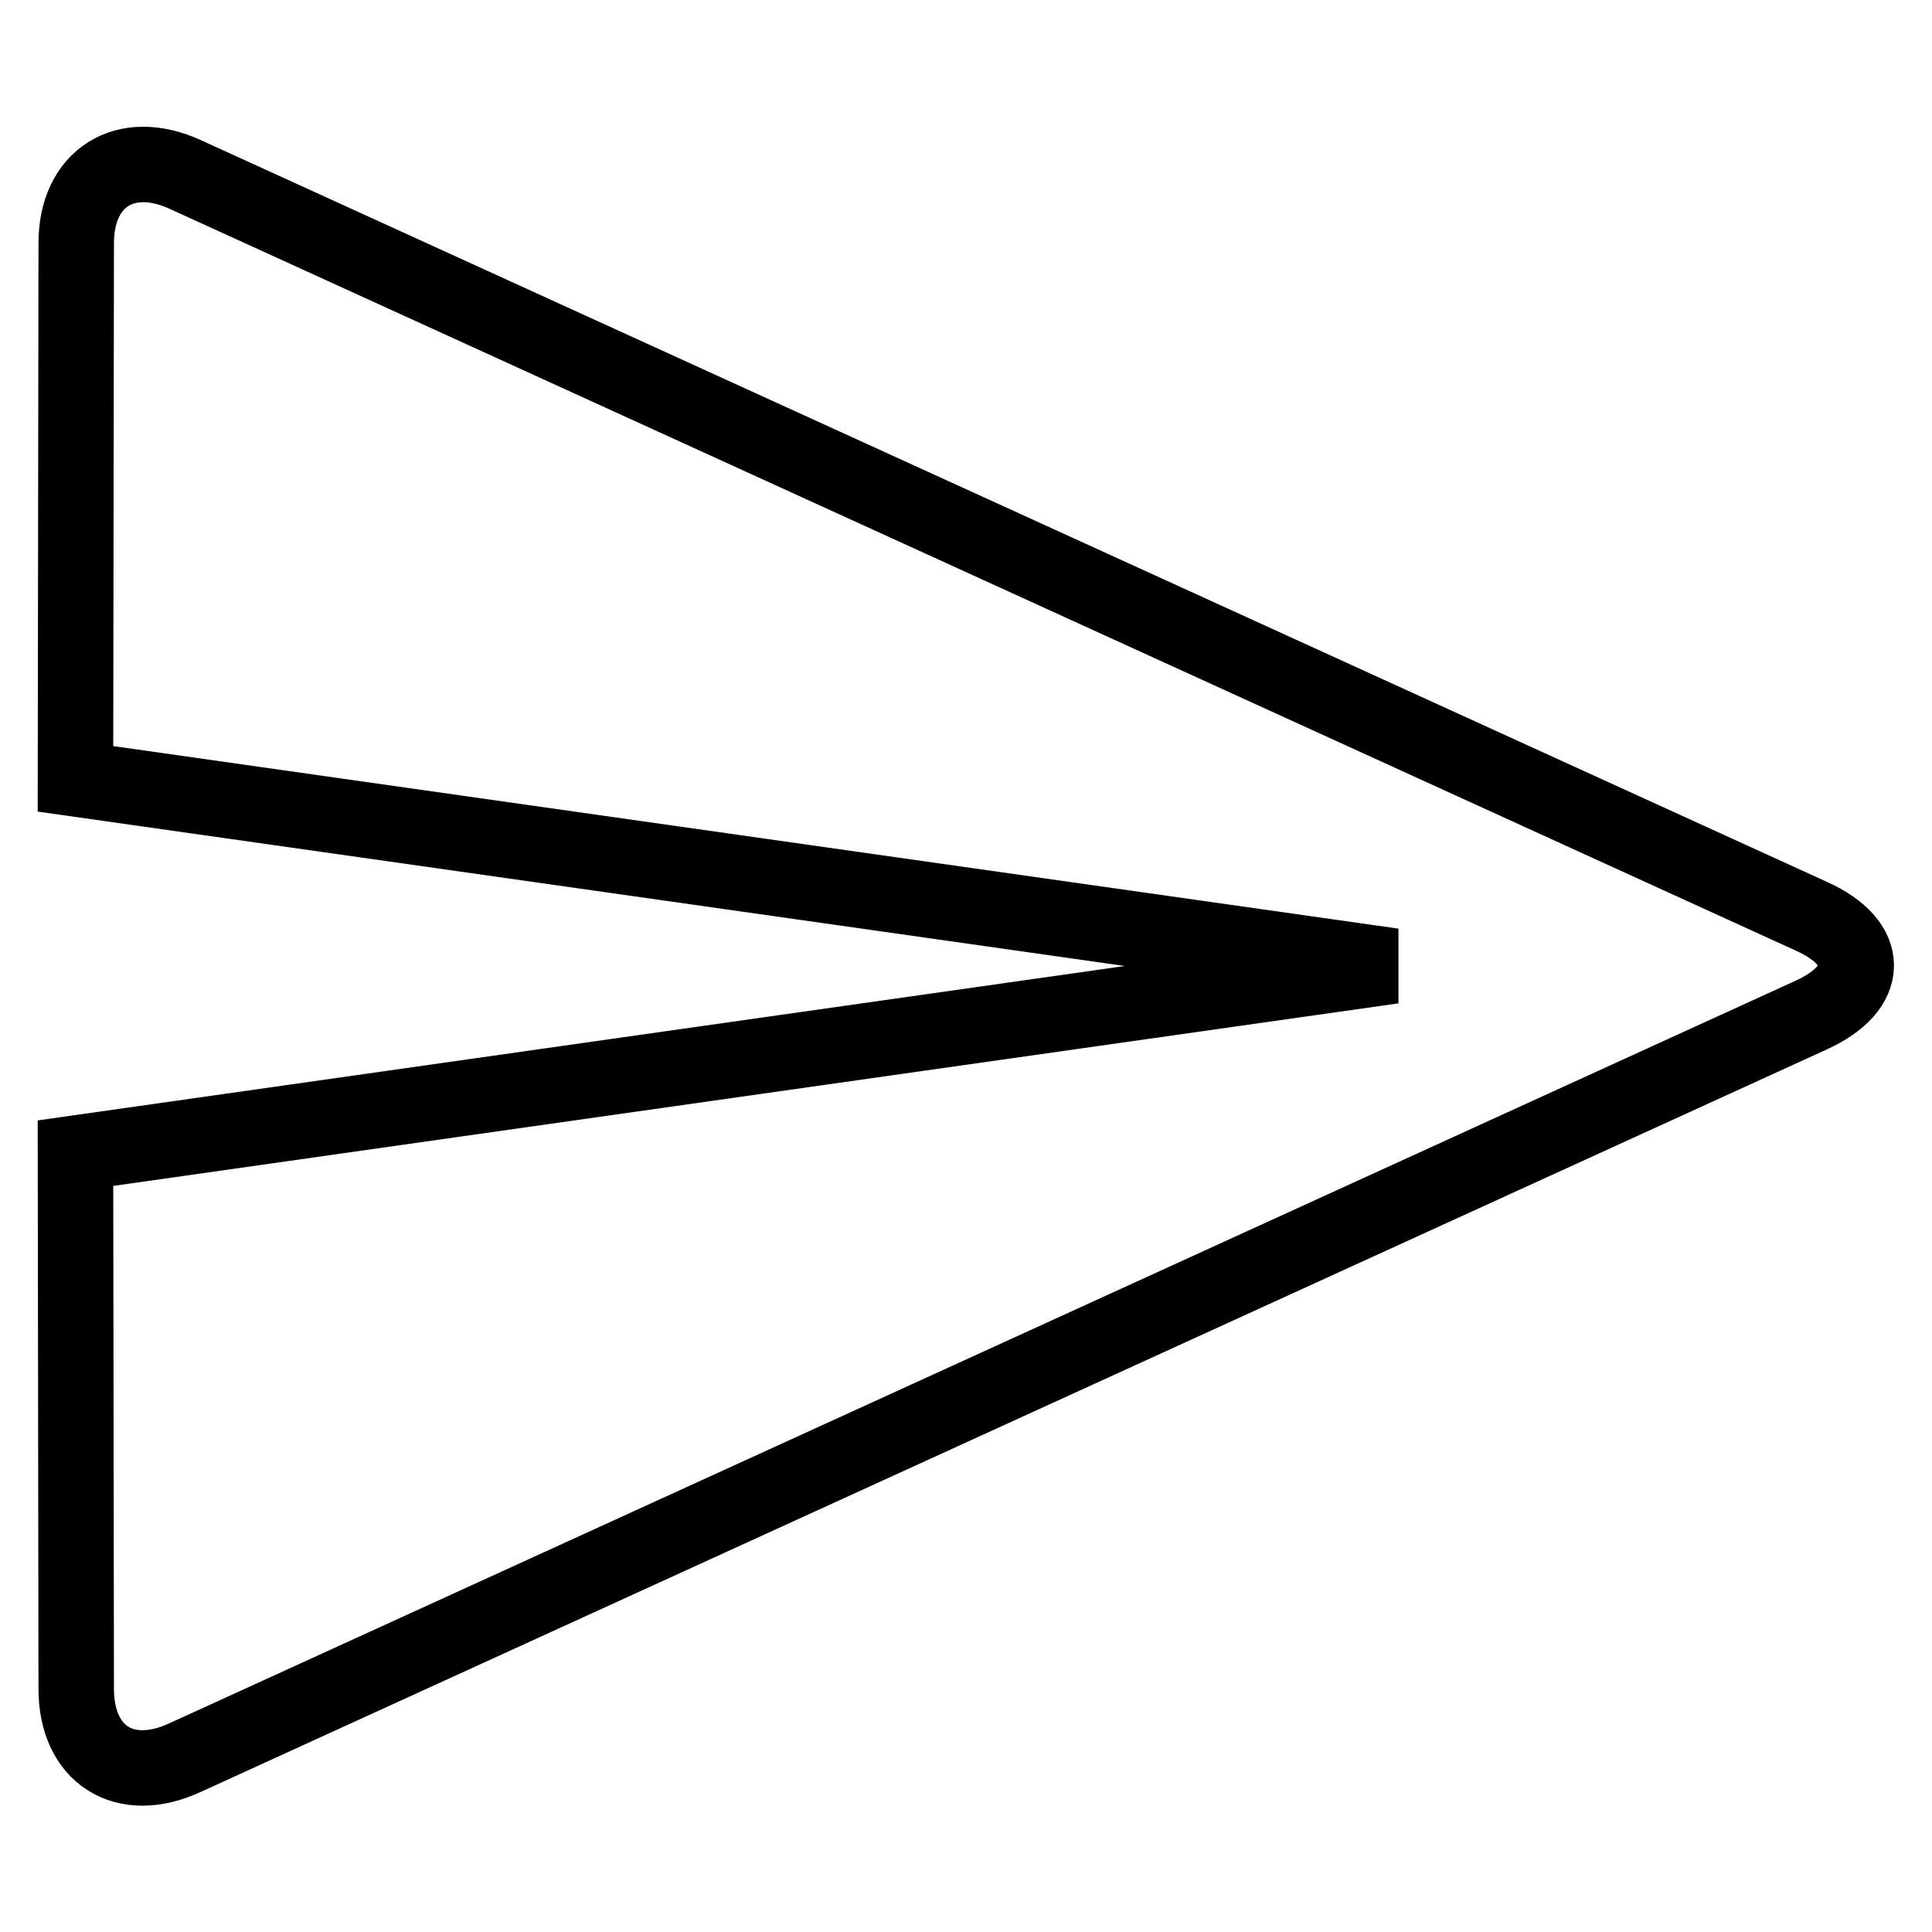<?xml version="1.0" encoding="utf-8"?>
<!-- Svg Vector Icons : http://www.onlinewebfonts.com/icon -->
<!DOCTYPE svg PUBLIC "-//W3C//DTD SVG 1.1//EN" "http://www.w3.org/Graphics/SVG/1.1/DTD/svg11.dtd">
<svg version="1.1" xmlns="http://www.w3.org/2000/svg" xmlns:xlink="http://www.w3.org/1999/xlink" x="0px" y="0px" viewBox="0 0 256 256" enable-background="new 0 0 256 256" xml:space="preserve">
<g> <path stroke-width="10" fill-opacity="0" stroke="#000000"  d="M240,134.5c7.9-3.6,8-9.5,0-13.1L24.5,23.1c-7.9-3.6-14.4,0.5-14.4,9.1l-0.1,71L184.6,128L10,152.8l0.1,71 c0,8.7,6.4,12.8,14.4,9.1L240,134.5z"/></g>
</svg>